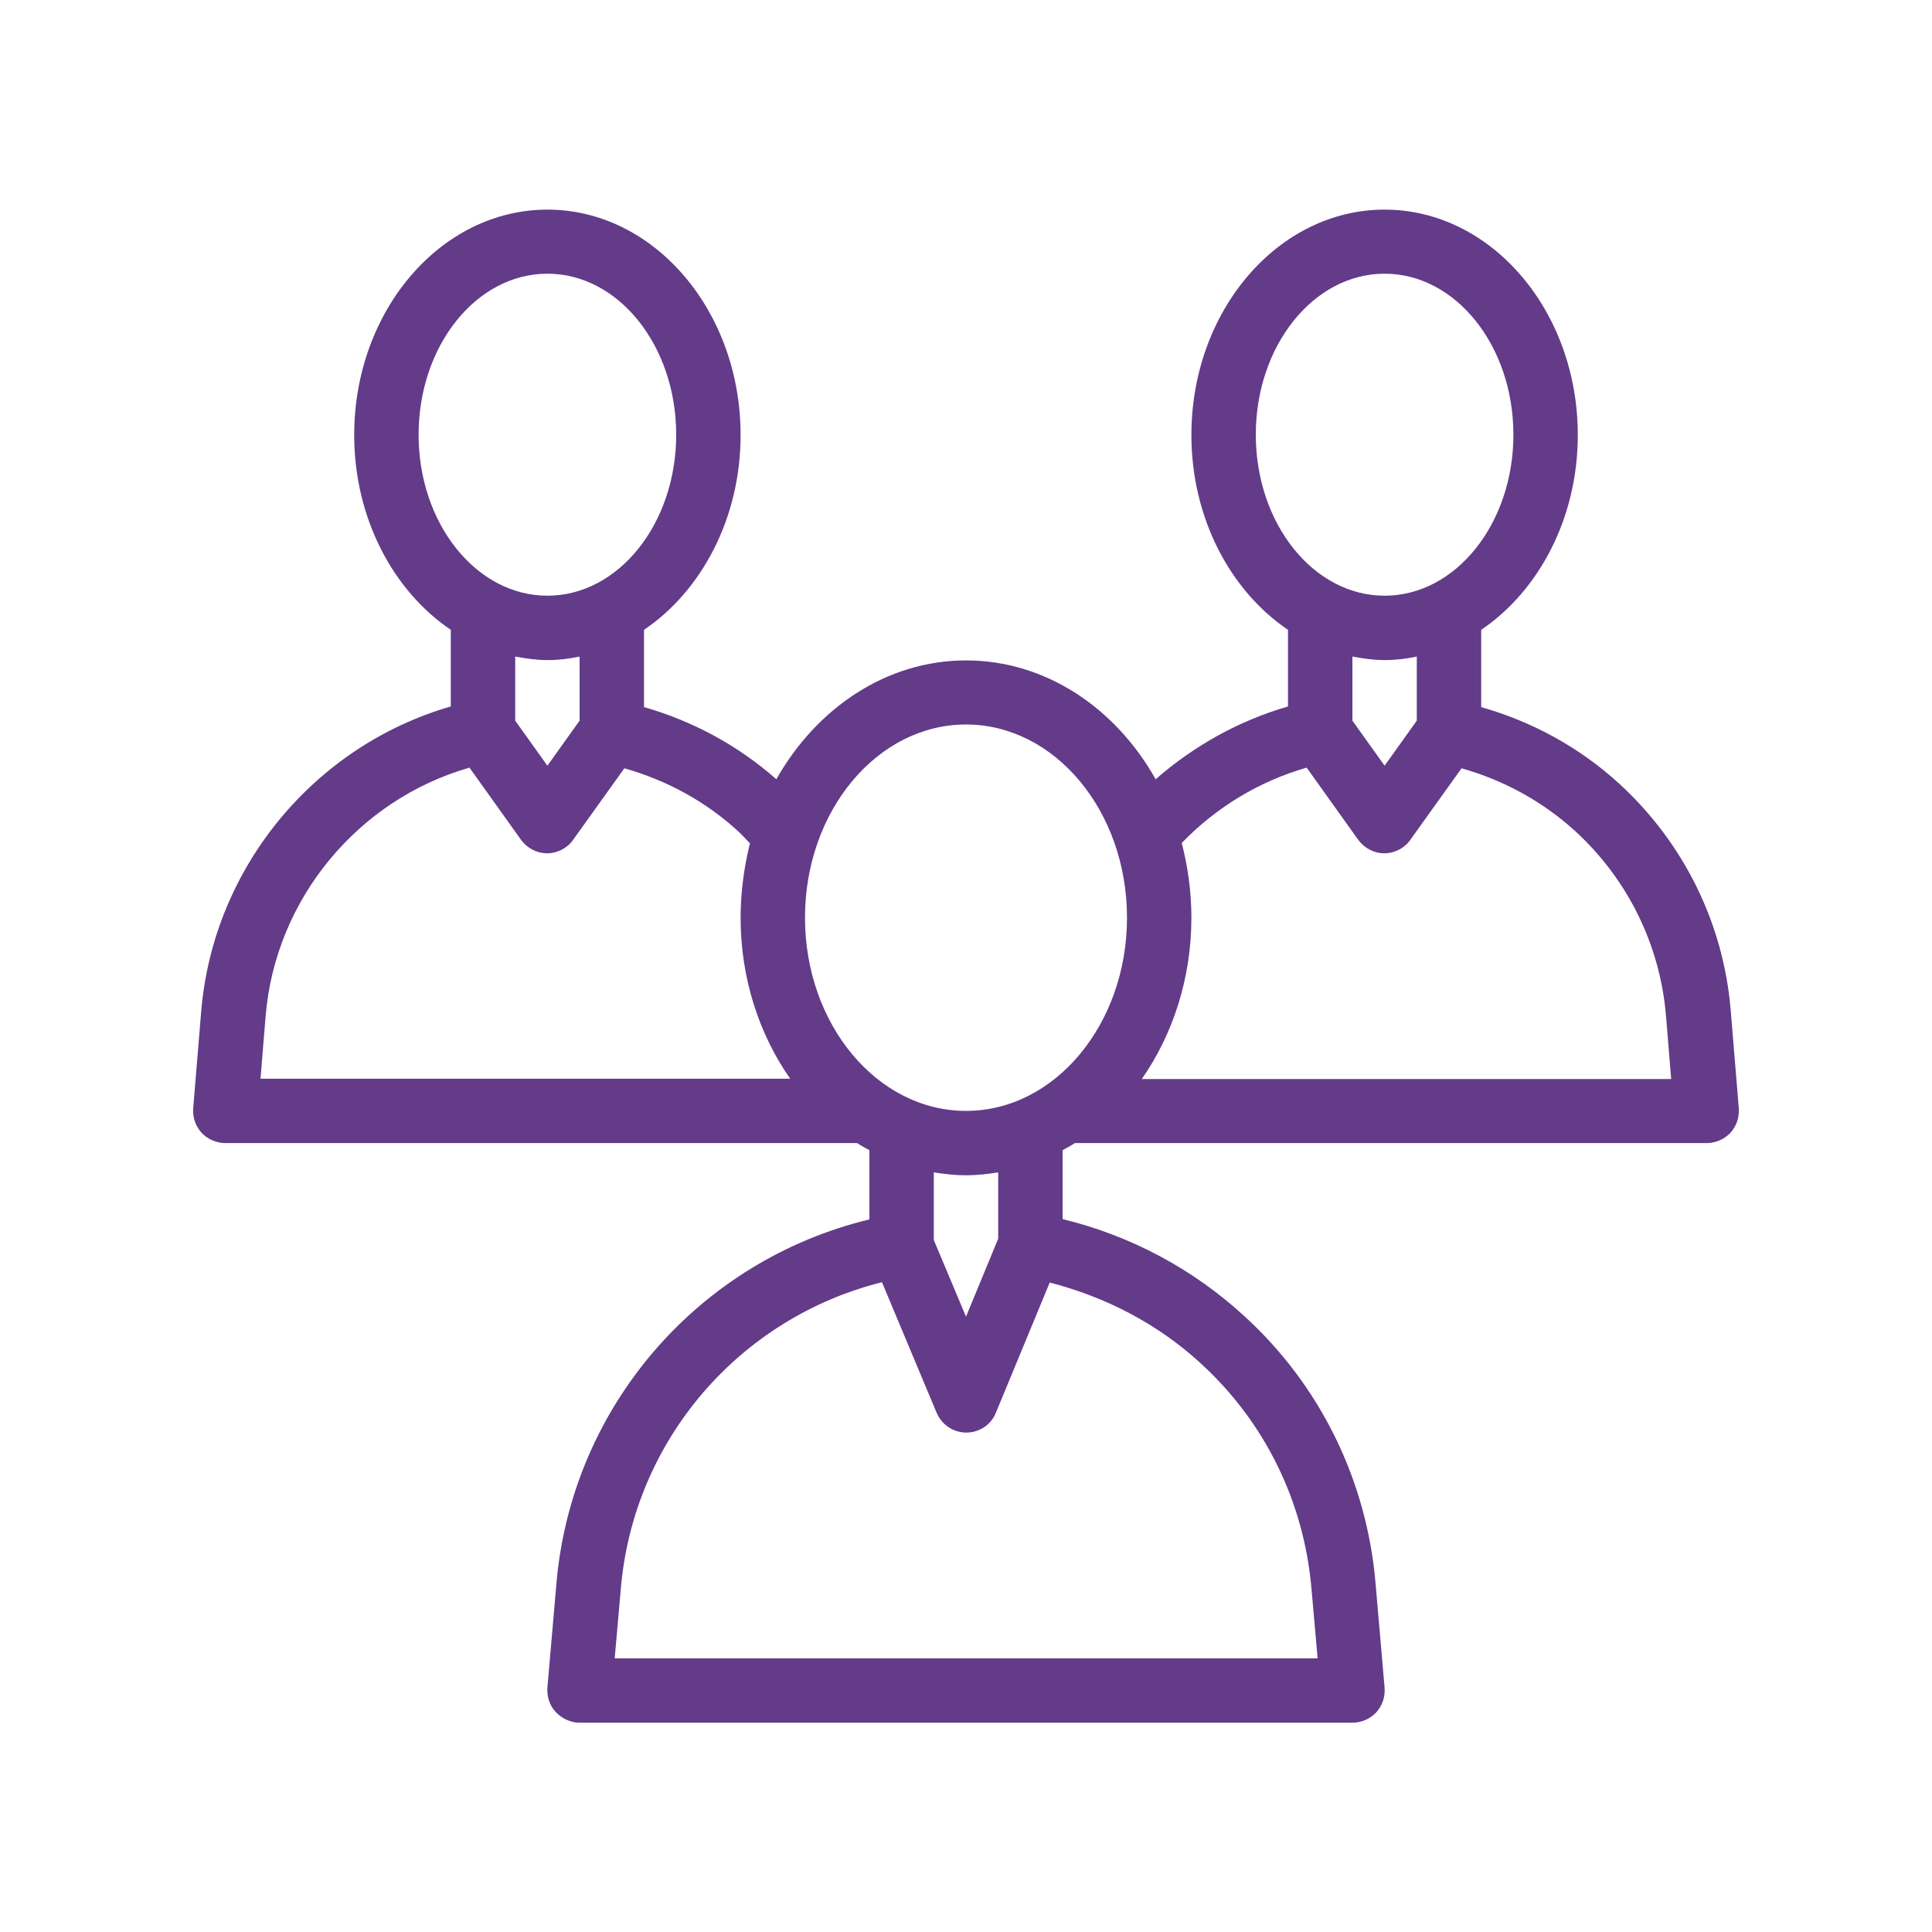 <?xml version="1.0" encoding="UTF-8"?> <svg xmlns="http://www.w3.org/2000/svg" width="512" height="512" viewBox="0 0 512 512" fill="none"> <path d="M53.333 267.861L51.2 293.717C51.029 296.107 51.797 298.411 53.419 300.203C55.04 301.909 57.344 302.933 59.733 302.933H227.157C228.181 303.616 229.291 304.213 230.4 304.811V323.157C185.173 334.08 151.467 372.736 147.456 419.669L145.067 447.232C144.896 449.621 145.664 452.011 147.285 453.717C148.907 455.424 151.211 456.533 153.6 456.533H358.4C360.789 456.533 363.093 455.509 364.715 453.803C366.336 452.011 367.104 449.707 366.933 447.317L364.544 419.669C362.24 392.363 349.867 367.104 329.728 348.757C316.075 336.213 299.52 327.424 281.6 323.072V304.811C282.709 304.213 283.819 303.616 284.843 302.933H452.267C454.656 302.933 456.96 301.909 458.581 300.203C460.203 298.411 460.971 296.107 460.8 293.717L458.667 267.861C456.789 244.821 446.293 223.488 429.227 207.787C418.731 198.144 406.101 191.232 392.533 187.392V166.912C407.808 156.587 418.133 137.301 418.133 115.285C418.133 82.347 395.179 55.552 366.933 55.552C338.688 55.552 315.733 82.347 315.733 115.285C315.733 137.301 326.059 156.587 341.333 166.912V187.221C328.363 190.976 316.416 197.632 306.261 206.507C295.595 187.563 277.077 175.019 256 175.019C234.923 175.019 216.405 187.648 205.739 206.507C195.584 197.547 183.552 191.061 170.667 187.392V166.912C185.941 156.587 196.267 137.301 196.267 115.285C196.267 82.347 173.312 55.552 145.067 55.552C116.821 55.552 93.867 82.347 93.867 115.285C93.867 137.301 104.192 156.587 119.467 166.912V187.221C83.371 197.632 56.576 229.803 53.333 267.861ZM318.208 361.301C335.189 376.832 345.6 397.995 347.563 421.12L349.184 439.467H162.901L164.523 421.035C167.851 381.696 195.925 349.269 233.728 339.797L248.235 374.443C249.6 377.6 252.672 379.648 256.085 379.648C259.499 379.648 262.656 377.6 263.936 374.357L278.187 339.883C293.035 343.723 306.773 350.805 318.208 361.301ZM247.467 328.619V310.699C250.283 311.125 253.099 311.467 256 311.467C258.901 311.467 261.717 311.125 264.533 310.699V328.277L256 348.928L247.467 328.619ZM332.8 115.2C332.8 91.648 348.075 72.533 366.933 72.533C385.792 72.533 401.067 91.648 401.067 115.2C401.067 138.752 385.792 157.867 366.933 157.867C348.075 157.867 332.8 138.752 332.8 115.2ZM375.467 173.995V190.976L366.933 202.923L358.4 190.976V173.995C361.216 174.507 364.032 174.933 366.933 174.933C369.835 174.933 372.651 174.592 375.467 173.995ZM315.733 243.2C315.733 236.288 314.795 229.717 313.173 223.403C322.304 213.931 333.739 207.019 346.283 203.435L359.936 222.549C361.557 224.768 364.117 226.133 366.848 226.133C369.579 226.133 372.224 224.768 373.76 222.549L387.328 203.605C398.507 206.763 408.832 212.395 417.536 220.331C431.445 233.131 439.979 250.539 441.515 269.312L442.88 285.952H302.592C310.784 274.176 315.733 259.328 315.733 243.2ZM256 192C279.552 192 298.667 214.955 298.667 243.2C298.667 271.445 279.552 294.4 256 294.4C232.448 294.4 213.333 271.445 213.333 243.2C213.333 214.955 232.448 192 256 192ZM110.933 115.2C110.933 91.648 126.208 72.533 145.067 72.533C163.925 72.533 179.2 91.648 179.2 115.2C179.2 138.752 163.925 157.867 145.067 157.867C126.208 157.867 110.933 138.752 110.933 115.2ZM153.6 173.995V190.976L145.067 202.923L136.533 190.976V173.995C139.349 174.507 142.165 174.933 145.067 174.933C147.968 174.933 150.784 174.592 153.6 173.995ZM124.416 203.435L138.069 222.549C139.691 224.768 142.251 226.133 144.981 226.133C147.712 226.133 150.357 224.768 151.893 222.549L165.461 203.605C176.64 206.763 187.051 212.395 195.755 220.416C196.864 221.44 197.717 222.464 198.741 223.488C197.205 229.717 196.267 236.373 196.267 243.2C196.267 259.328 201.216 274.176 209.408 285.867H69.035L70.4 269.227C72.96 238.251 94.891 211.883 124.416 203.435Z" fill="#633B89"></path> </svg> 